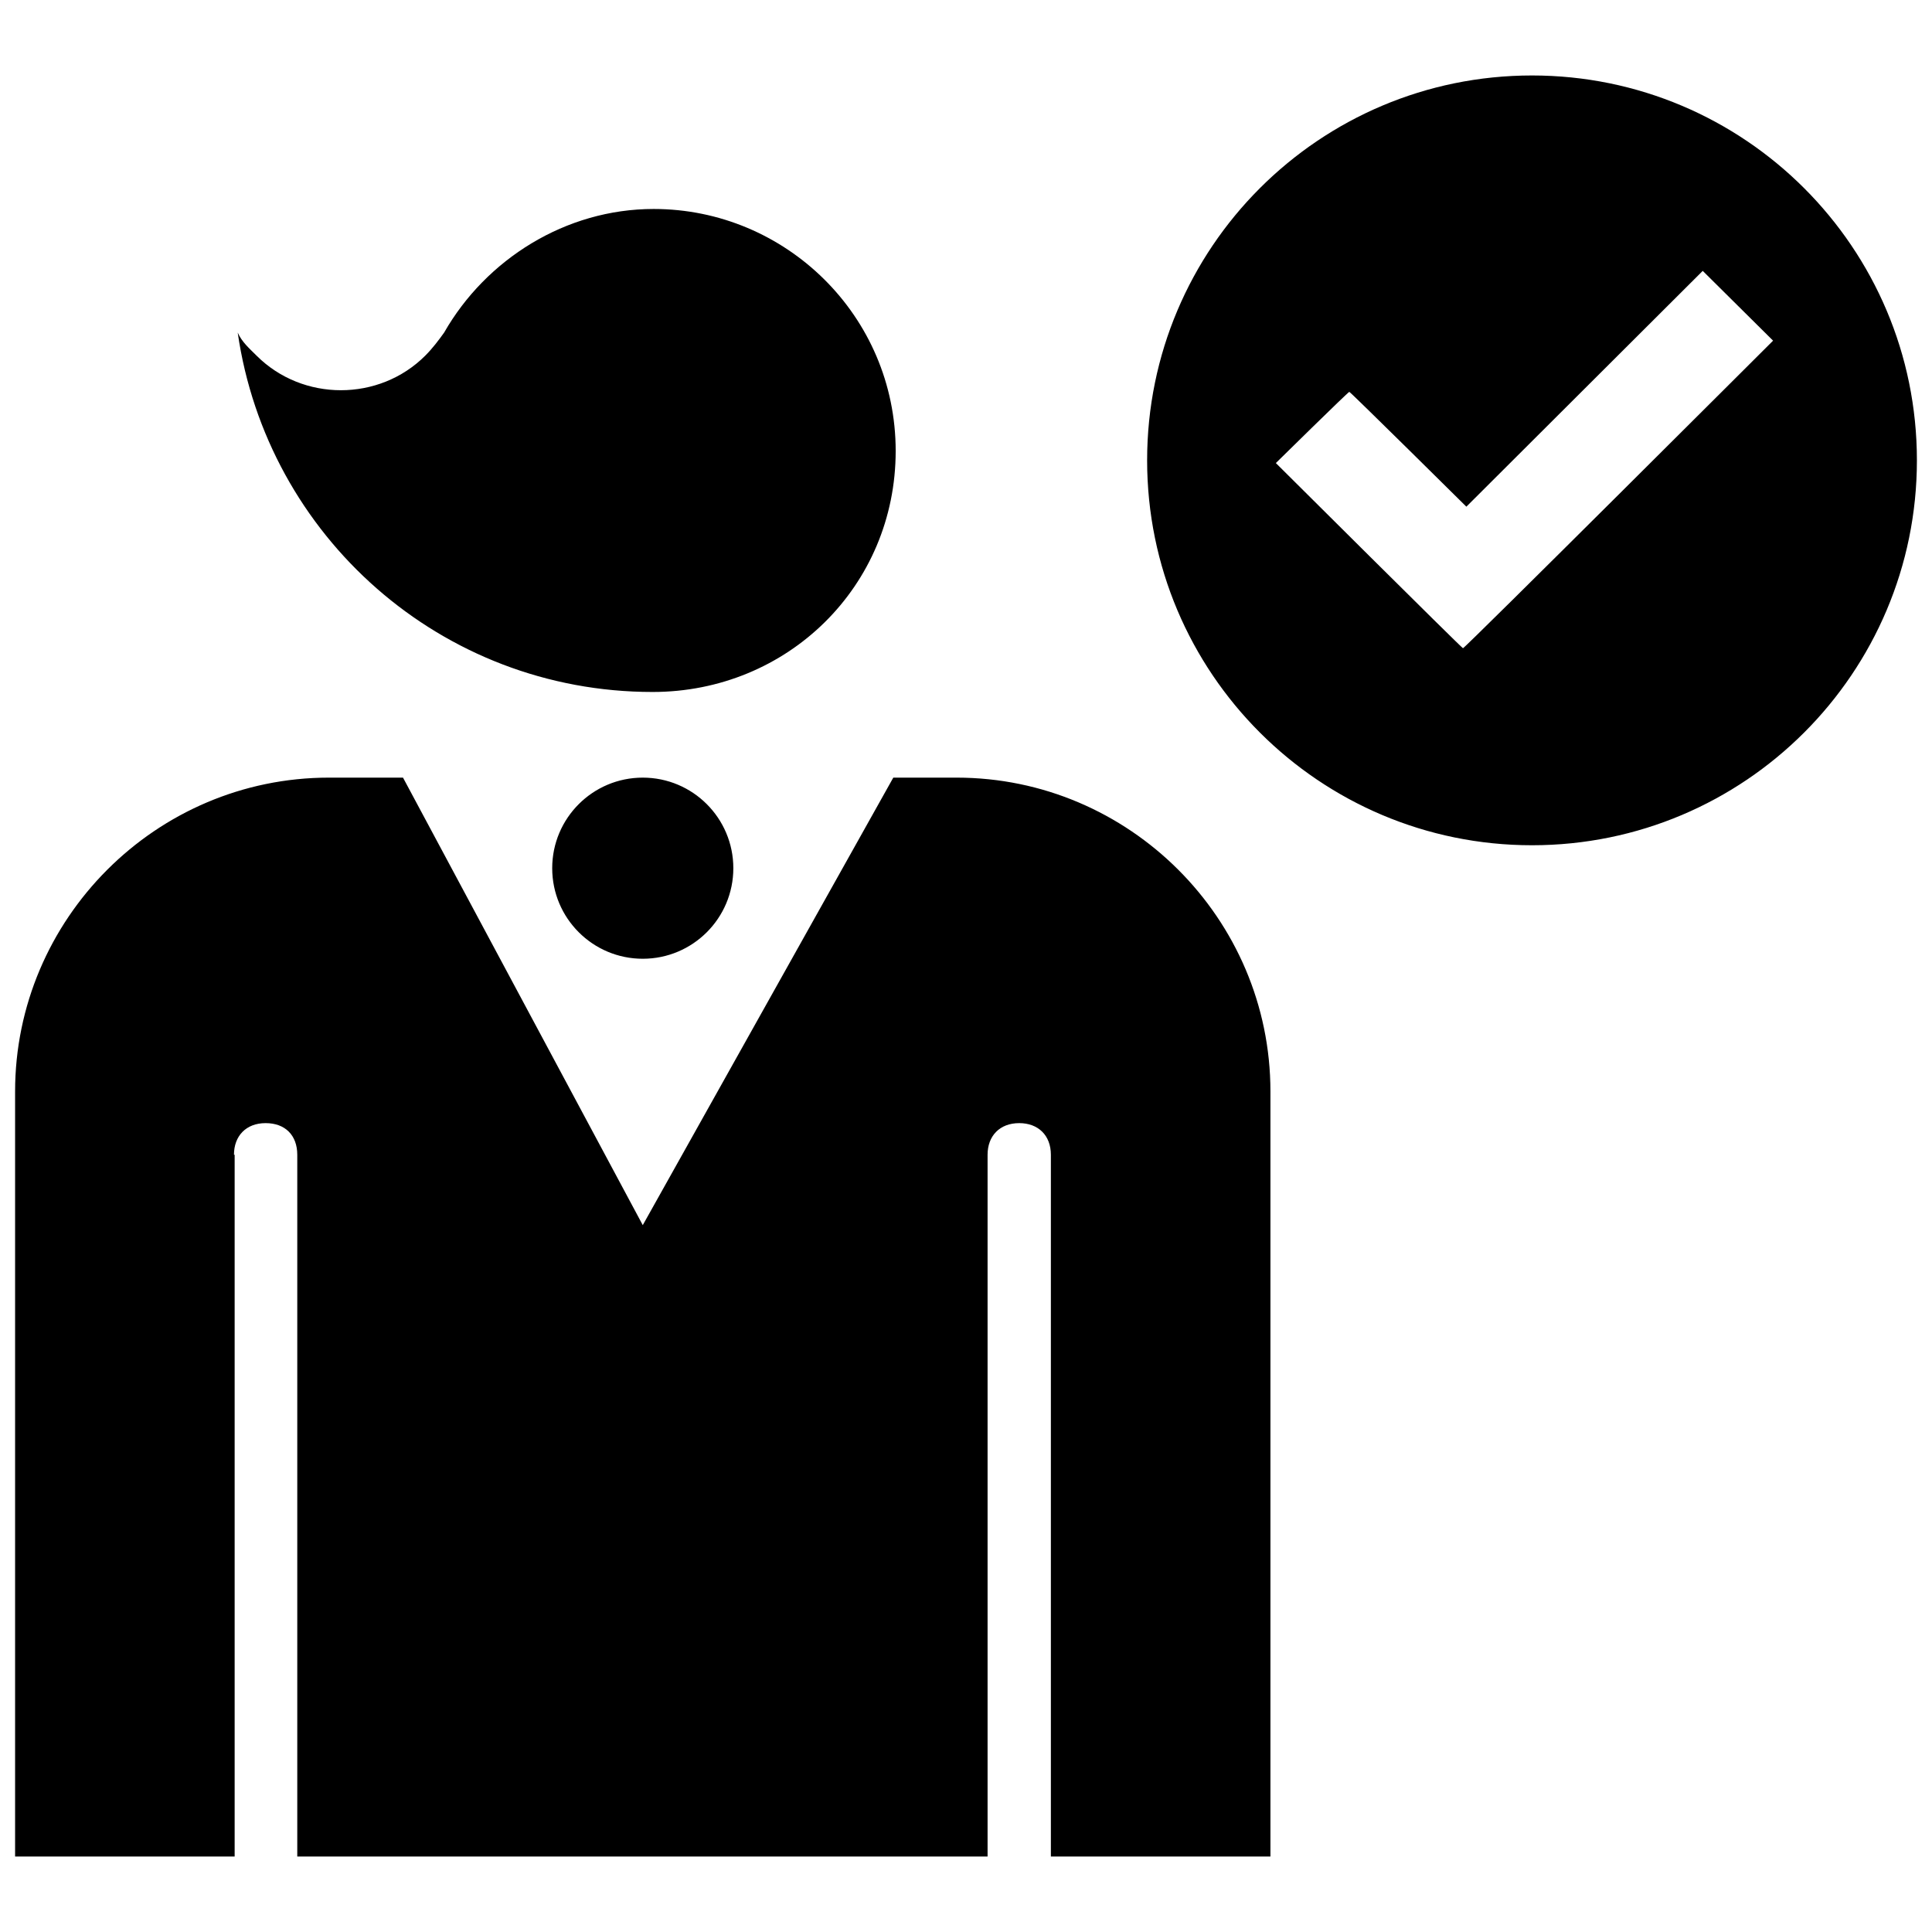 <?xml version="1.0" encoding="utf-8"?>
<!-- Uploaded to: SVG Repo, www.svgrepo.com, Generator: SVG Repo Mixer Tools -->
<svg fill="#000000" version="1.1" id="Layer_1" xmlns="http://www.w3.org/2000/svg" xmlns:xlink="http://www.w3.org/1999/xlink" 
	 width="800px" height="800px" viewBox="0 0 256 240" enable-background="new 0 0 256 240" xml:space="preserve">
<path d="M203,2c-28.167,0-51,22.833-51,51c0,28.167,22.833,51,51,51s51-22.833,51-51C254,24.833,231.167,2,203,2z M193.853,77.891
	c-0.149,0-24.795-24.534-24.795-24.534s9.583-9.433,9.732-9.433s15.511,15.213,15.511,15.213l31.32-31.245l9.322,9.247
	C234.942,37.138,194.077,77.929,193.853,77.891z M31.002,145.014c0-2.499,1.606-4.194,4.194-4.194s4.194,1.606,4.194,4.194V238
	h91.469v-92.986c0-2.499,1.606-4.194,4.194-4.194c2.499,0,4.194,1.606,4.194,4.194V238h29.092V136.625
	c0-22.934-18.74-41.585-41.585-41.585h-8.388L85.17,154.336L53.401,95.04h-9.816C20.651,95.04,2,113.78,2,136.625V238h29.092
	v-92.986H31.002z M86.474,83.69c-28.043,0-51.089-20.685-54.976-47.618c0.555,1.249,1.527,2.082,2.499,3.054
	c6.108,6.108,16.243,6.108,22.351,0c0.972-0.972,1.805-2.082,2.499-3.054c5.553-9.718,16.104-16.382,27.766-16.382
	c17.492,0,32.069,14.161,32.069,32.069S104.383,83.69,86.474,83.69z M73.17,107.04c0-6.627,5.373-12,12-12s12,5.373,12,12
	s-5.373,12-12,12S73.17,113.668,73.17,107.04z"/>
</svg>